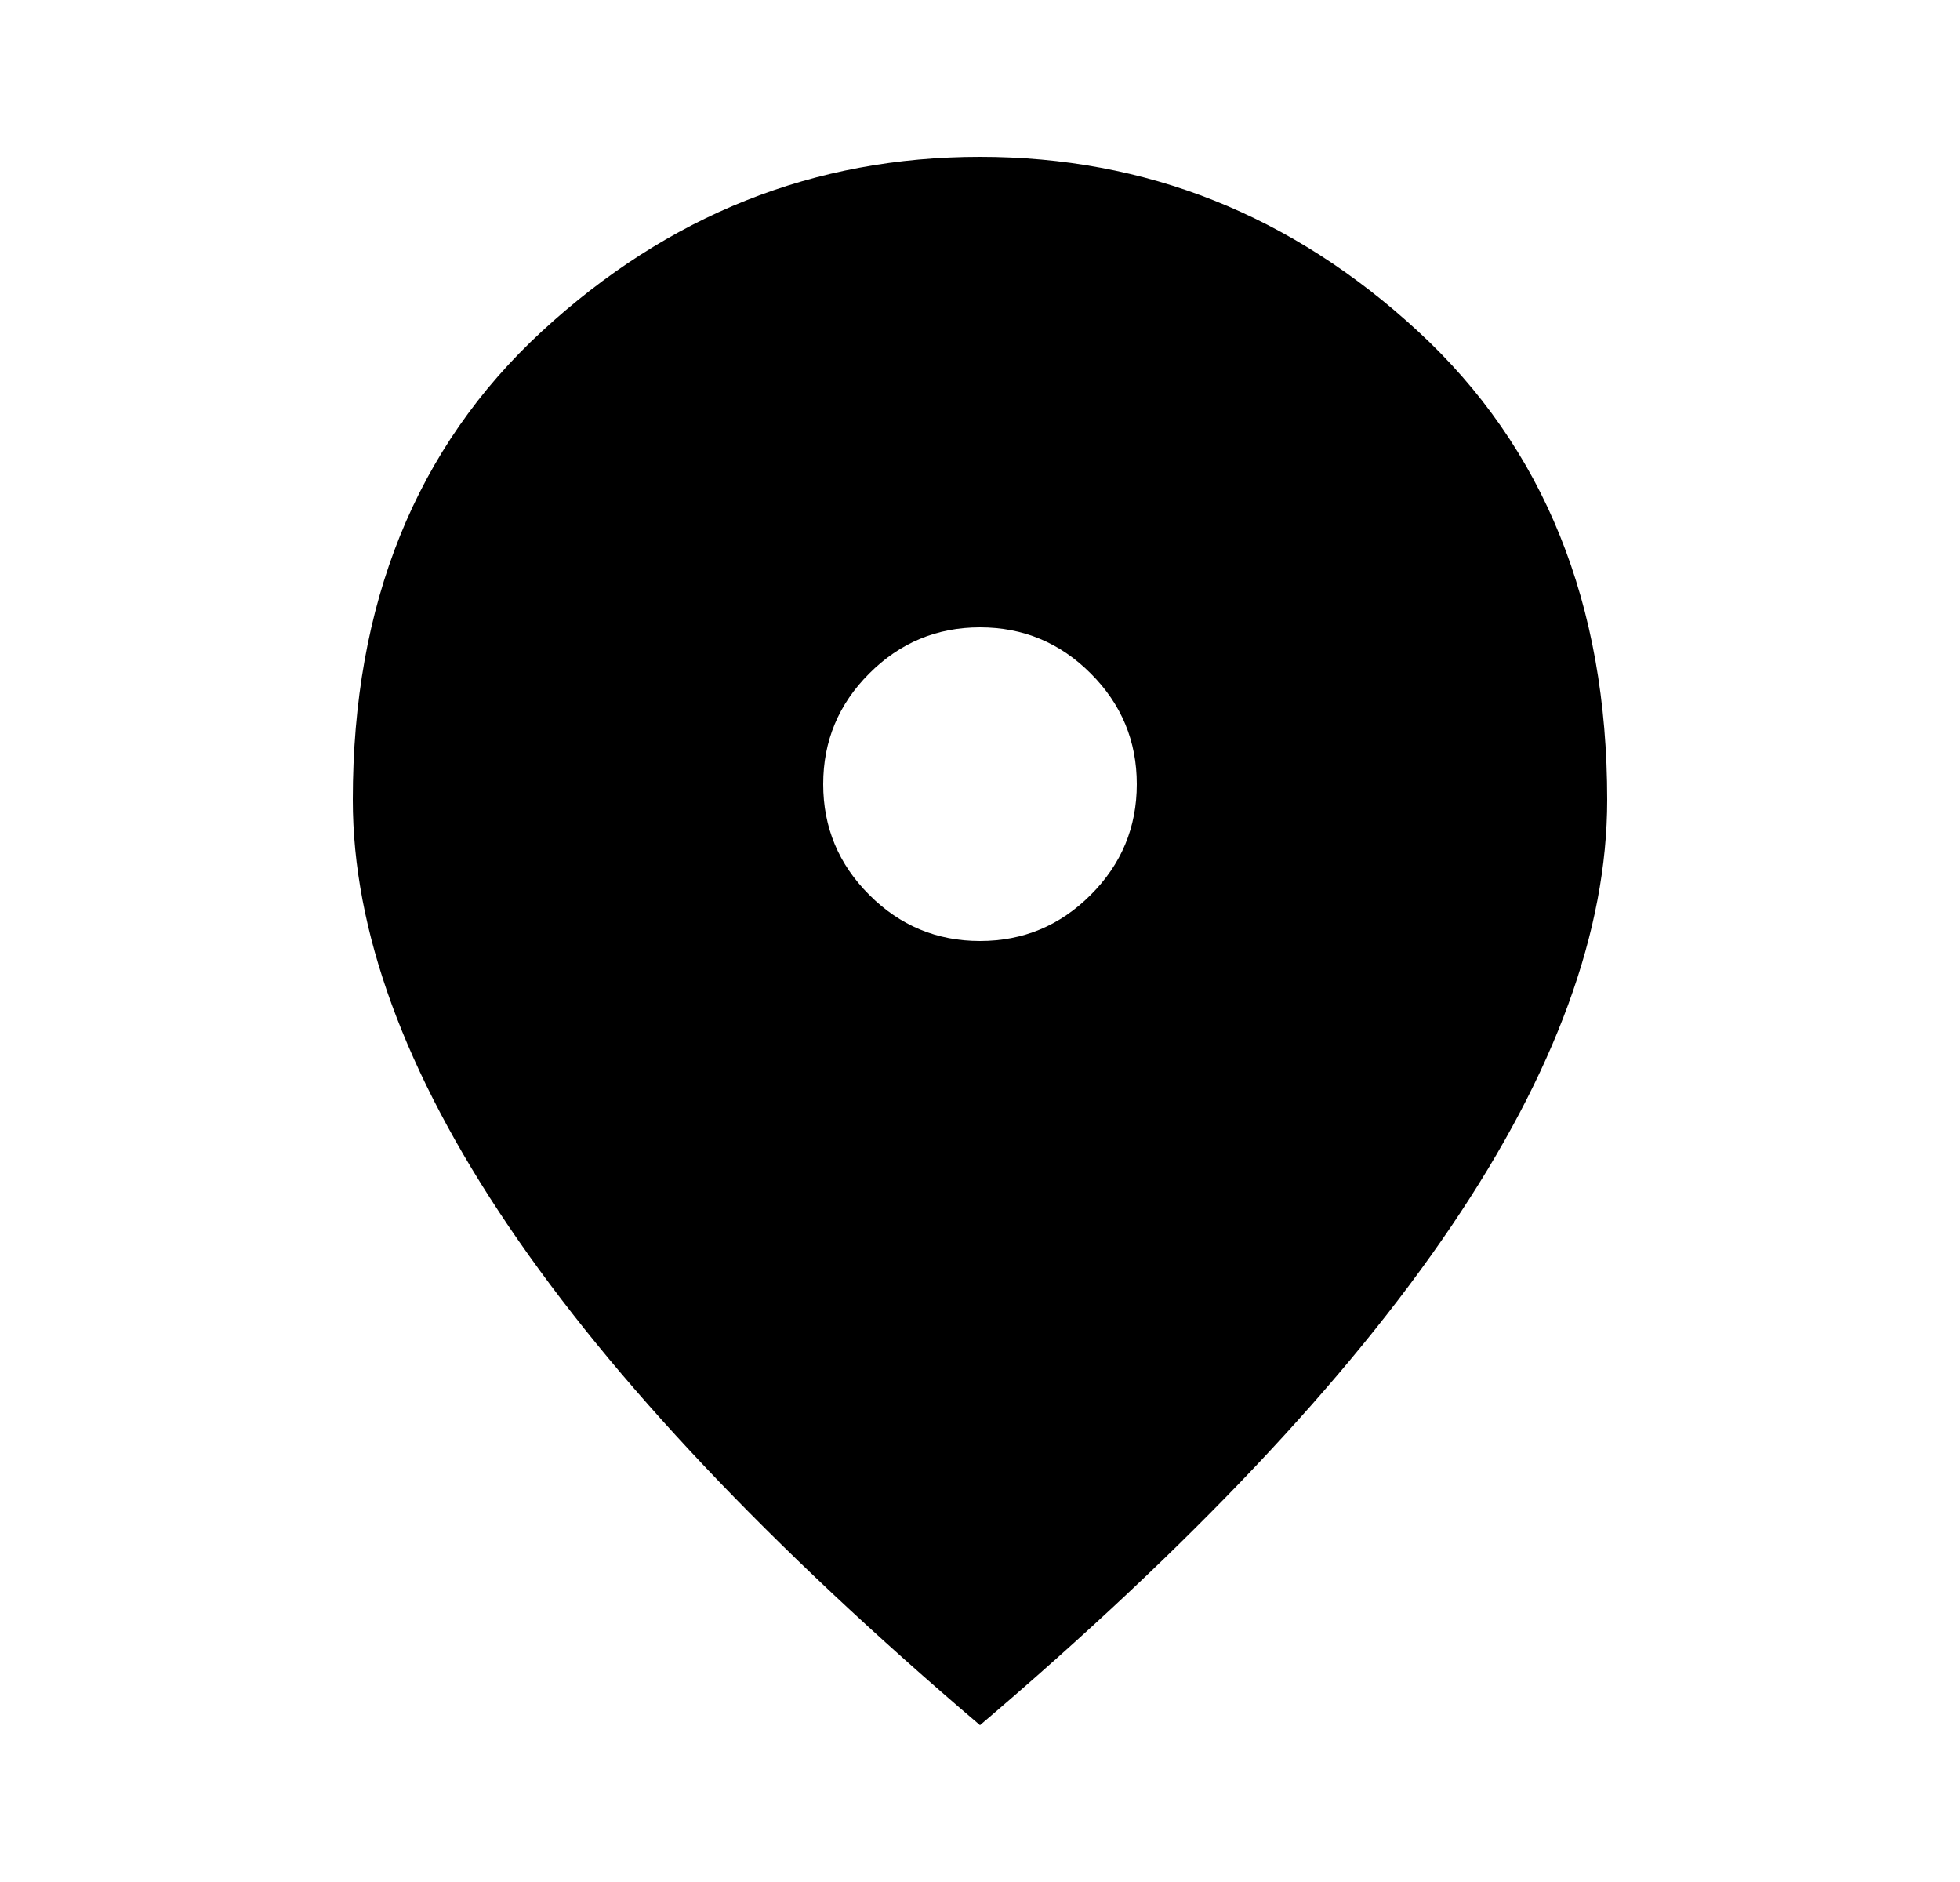 <svg width="25" height="24" viewBox="0 0 25 24" fill="none" xmlns="http://www.w3.org/2000/svg">
<mask id="mask0_1_55" style="mask-type:alpha" maskUnits="userSpaceOnUse" x="0" y="0" width="25" height="24">
<rect x="0.5" width="24" height="24" fill="#D9D9D9" style="fill:#D9D9D9;fill:color(display-p3 0.851 0.851 0.851);fill-opacity:1;"/>
</mask>
<g mask="url(#mask0_1_55)">
<path d="M12.5 12C13.05 12 13.521 11.804 13.912 11.412C14.304 11.021 14.5 10.55 14.5 10C14.5 9.45 14.304 8.979 13.912 8.588C13.521 8.196 13.05 8 12.5 8C11.95 8 11.479 8.196 11.088 8.588C10.696 8.979 10.5 9.45 10.5 10C10.5 10.55 10.696 11.021 11.088 11.412C11.479 11.804 11.95 12 12.5 12ZM12.5 22C9.817 19.717 7.812 17.596 6.487 15.637C5.162 13.679 4.5 11.867 4.5 10.2C4.5 7.7 5.304 5.708 6.912 4.225C8.521 2.742 10.383 2 12.5 2C14.617 2 16.479 2.742 18.087 4.225C19.696 5.708 20.5 7.7 20.5 10.2C20.5 11.867 19.837 13.679 18.512 15.637C17.188 17.596 15.183 19.717 12.5 22Z" fill="#F3F0E7" style="fill:#F3F0E7;fill:color(display-p3 0.953 0.941 0.906);fill-opacity:1;"/>
</g>
</svg>
